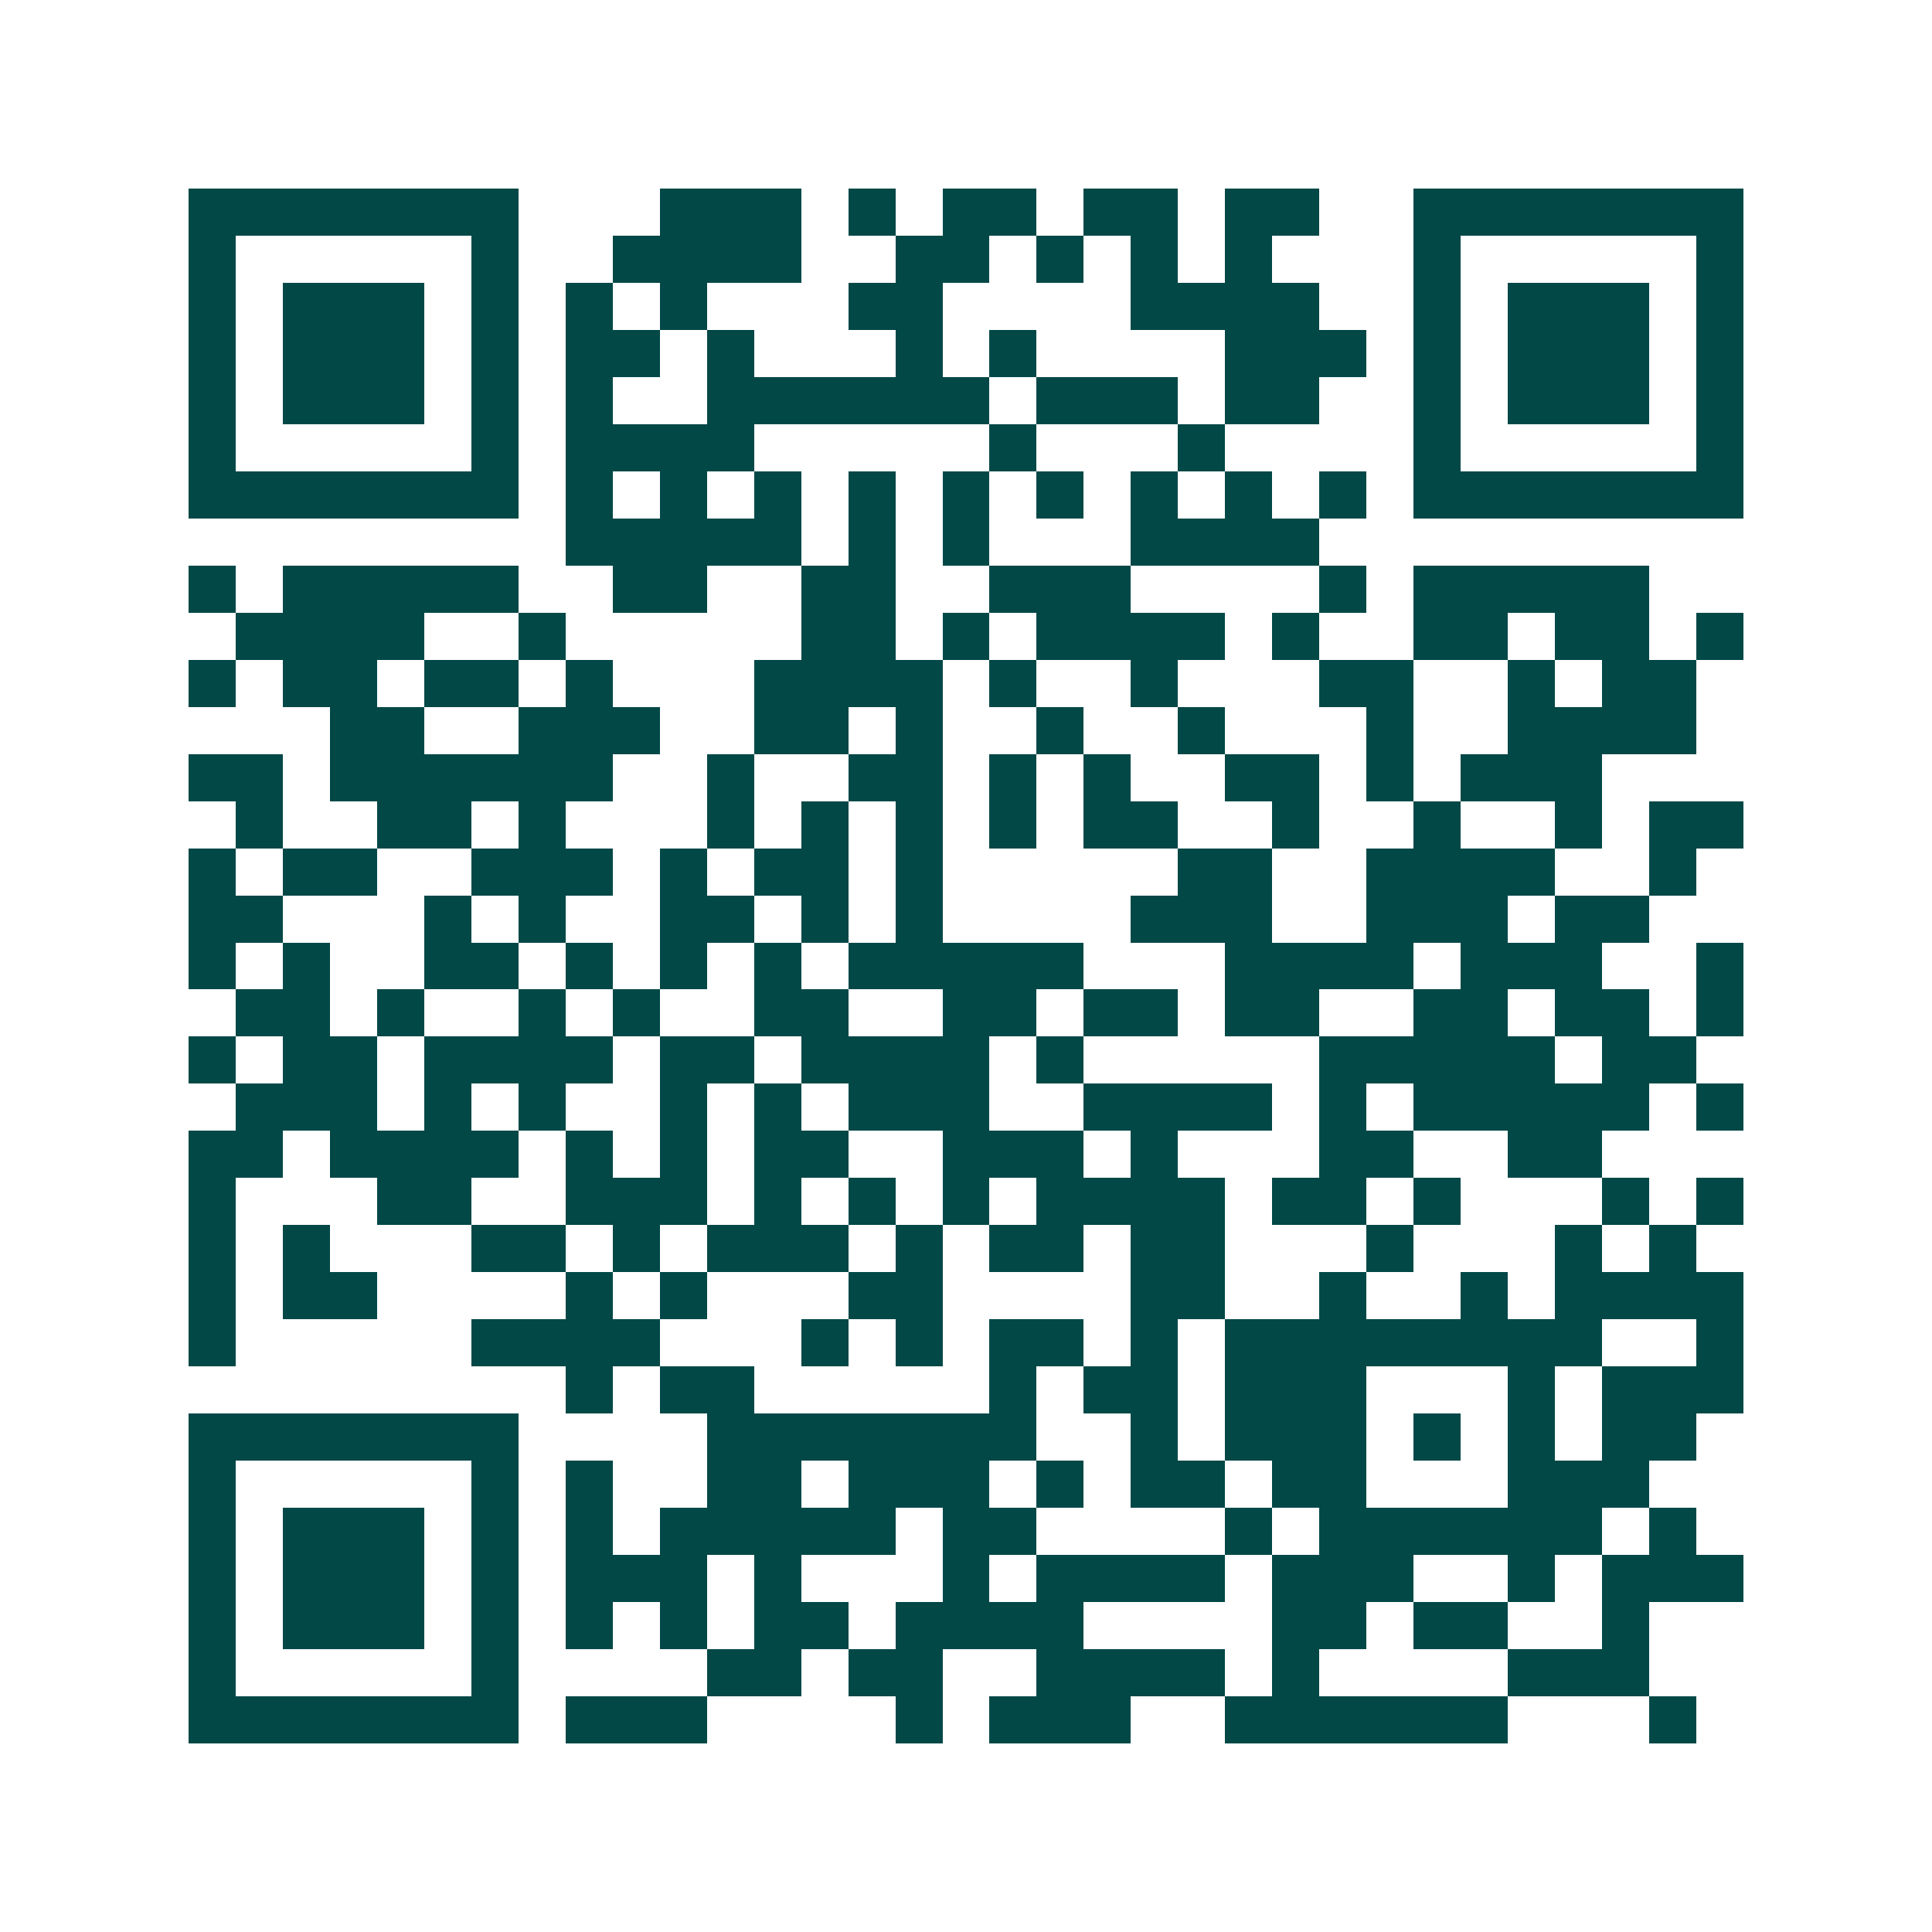 <svg xmlns="http://www.w3.org/2000/svg" width="200" height="200" viewBox="0 0 41 41" shape-rendering="crispEdges"><path fill="#ffffff" d="M0 0h41v41H0z"/><path stroke="#014847" d="M4 4.5h7m3 0h3m1 0h1m1 0h2m1 0h2m1 0h2m2 0h7M4 5.5h1m5 0h1m2 0h4m2 0h2m1 0h1m1 0h1m1 0h1m3 0h1m5 0h1M4 6.5h1m1 0h3m1 0h1m1 0h1m1 0h1m3 0h2m4 0h4m2 0h1m1 0h3m1 0h1M4 7.5h1m1 0h3m1 0h1m1 0h2m1 0h1m3 0h1m1 0h1m4 0h3m1 0h1m1 0h3m1 0h1M4 8.5h1m1 0h3m1 0h1m1 0h1m2 0h6m1 0h3m1 0h2m2 0h1m1 0h3m1 0h1M4 9.5h1m5 0h1m1 0h4m5 0h1m3 0h1m4 0h1m5 0h1M4 10.5h7m1 0h1m1 0h1m1 0h1m1 0h1m1 0h1m1 0h1m1 0h1m1 0h1m1 0h1m1 0h7M12 11.5h5m1 0h1m1 0h1m3 0h4M4 12.5h1m1 0h5m2 0h2m2 0h2m2 0h3m4 0h1m1 0h5M5 13.5h4m2 0h1m5 0h2m1 0h1m1 0h4m1 0h1m2 0h2m1 0h2m1 0h1M4 14.5h1m1 0h2m1 0h2m1 0h1m3 0h4m1 0h1m2 0h1m3 0h2m2 0h1m1 0h2M7 15.5h2m2 0h3m2 0h2m1 0h1m2 0h1m2 0h1m3 0h1m2 0h4M4 16.5h2m1 0h6m2 0h1m2 0h2m1 0h1m1 0h1m2 0h2m1 0h1m1 0h3M5 17.5h1m2 0h2m1 0h1m3 0h1m1 0h1m1 0h1m1 0h1m1 0h2m2 0h1m2 0h1m2 0h1m1 0h2M4 18.5h1m1 0h2m2 0h3m1 0h1m1 0h2m1 0h1m5 0h2m2 0h4m2 0h1M4 19.5h2m3 0h1m1 0h1m2 0h2m1 0h1m1 0h1m4 0h3m2 0h3m1 0h2M4 20.5h1m1 0h1m2 0h2m1 0h1m1 0h1m1 0h1m1 0h5m3 0h4m1 0h3m2 0h1M5 21.5h2m1 0h1m2 0h1m1 0h1m2 0h2m2 0h2m1 0h2m1 0h2m2 0h2m1 0h2m1 0h1M4 22.5h1m1 0h2m1 0h4m1 0h2m1 0h4m1 0h1m5 0h5m1 0h2M5 23.5h3m1 0h1m1 0h1m2 0h1m1 0h1m1 0h3m2 0h4m1 0h1m1 0h5m1 0h1M4 24.5h2m1 0h4m1 0h1m1 0h1m1 0h2m2 0h3m1 0h1m3 0h2m2 0h2M4 25.5h1m3 0h2m2 0h3m1 0h1m1 0h1m1 0h1m1 0h4m1 0h2m1 0h1m3 0h1m1 0h1M4 26.5h1m1 0h1m3 0h2m1 0h1m1 0h3m1 0h1m1 0h2m1 0h2m3 0h1m3 0h1m1 0h1M4 27.5h1m1 0h2m4 0h1m1 0h1m3 0h2m4 0h2m2 0h1m2 0h1m1 0h4M4 28.5h1m5 0h4m3 0h1m1 0h1m1 0h2m1 0h1m1 0h8m2 0h1M12 29.5h1m1 0h2m5 0h1m1 0h2m1 0h3m3 0h1m1 0h3M4 30.5h7m4 0h7m2 0h1m1 0h3m1 0h1m1 0h1m1 0h2M4 31.5h1m5 0h1m1 0h1m2 0h2m1 0h3m1 0h1m1 0h2m1 0h2m3 0h3M4 32.5h1m1 0h3m1 0h1m1 0h1m1 0h5m1 0h2m4 0h1m1 0h6m1 0h1M4 33.5h1m1 0h3m1 0h1m1 0h3m1 0h1m3 0h1m1 0h4m1 0h3m2 0h1m1 0h3M4 34.5h1m1 0h3m1 0h1m1 0h1m1 0h1m1 0h2m1 0h4m4 0h2m1 0h2m2 0h1M4 35.5h1m5 0h1m4 0h2m1 0h2m2 0h4m1 0h1m4 0h3M4 36.5h7m1 0h3m4 0h1m1 0h3m2 0h6m3 0h1"/></svg>
